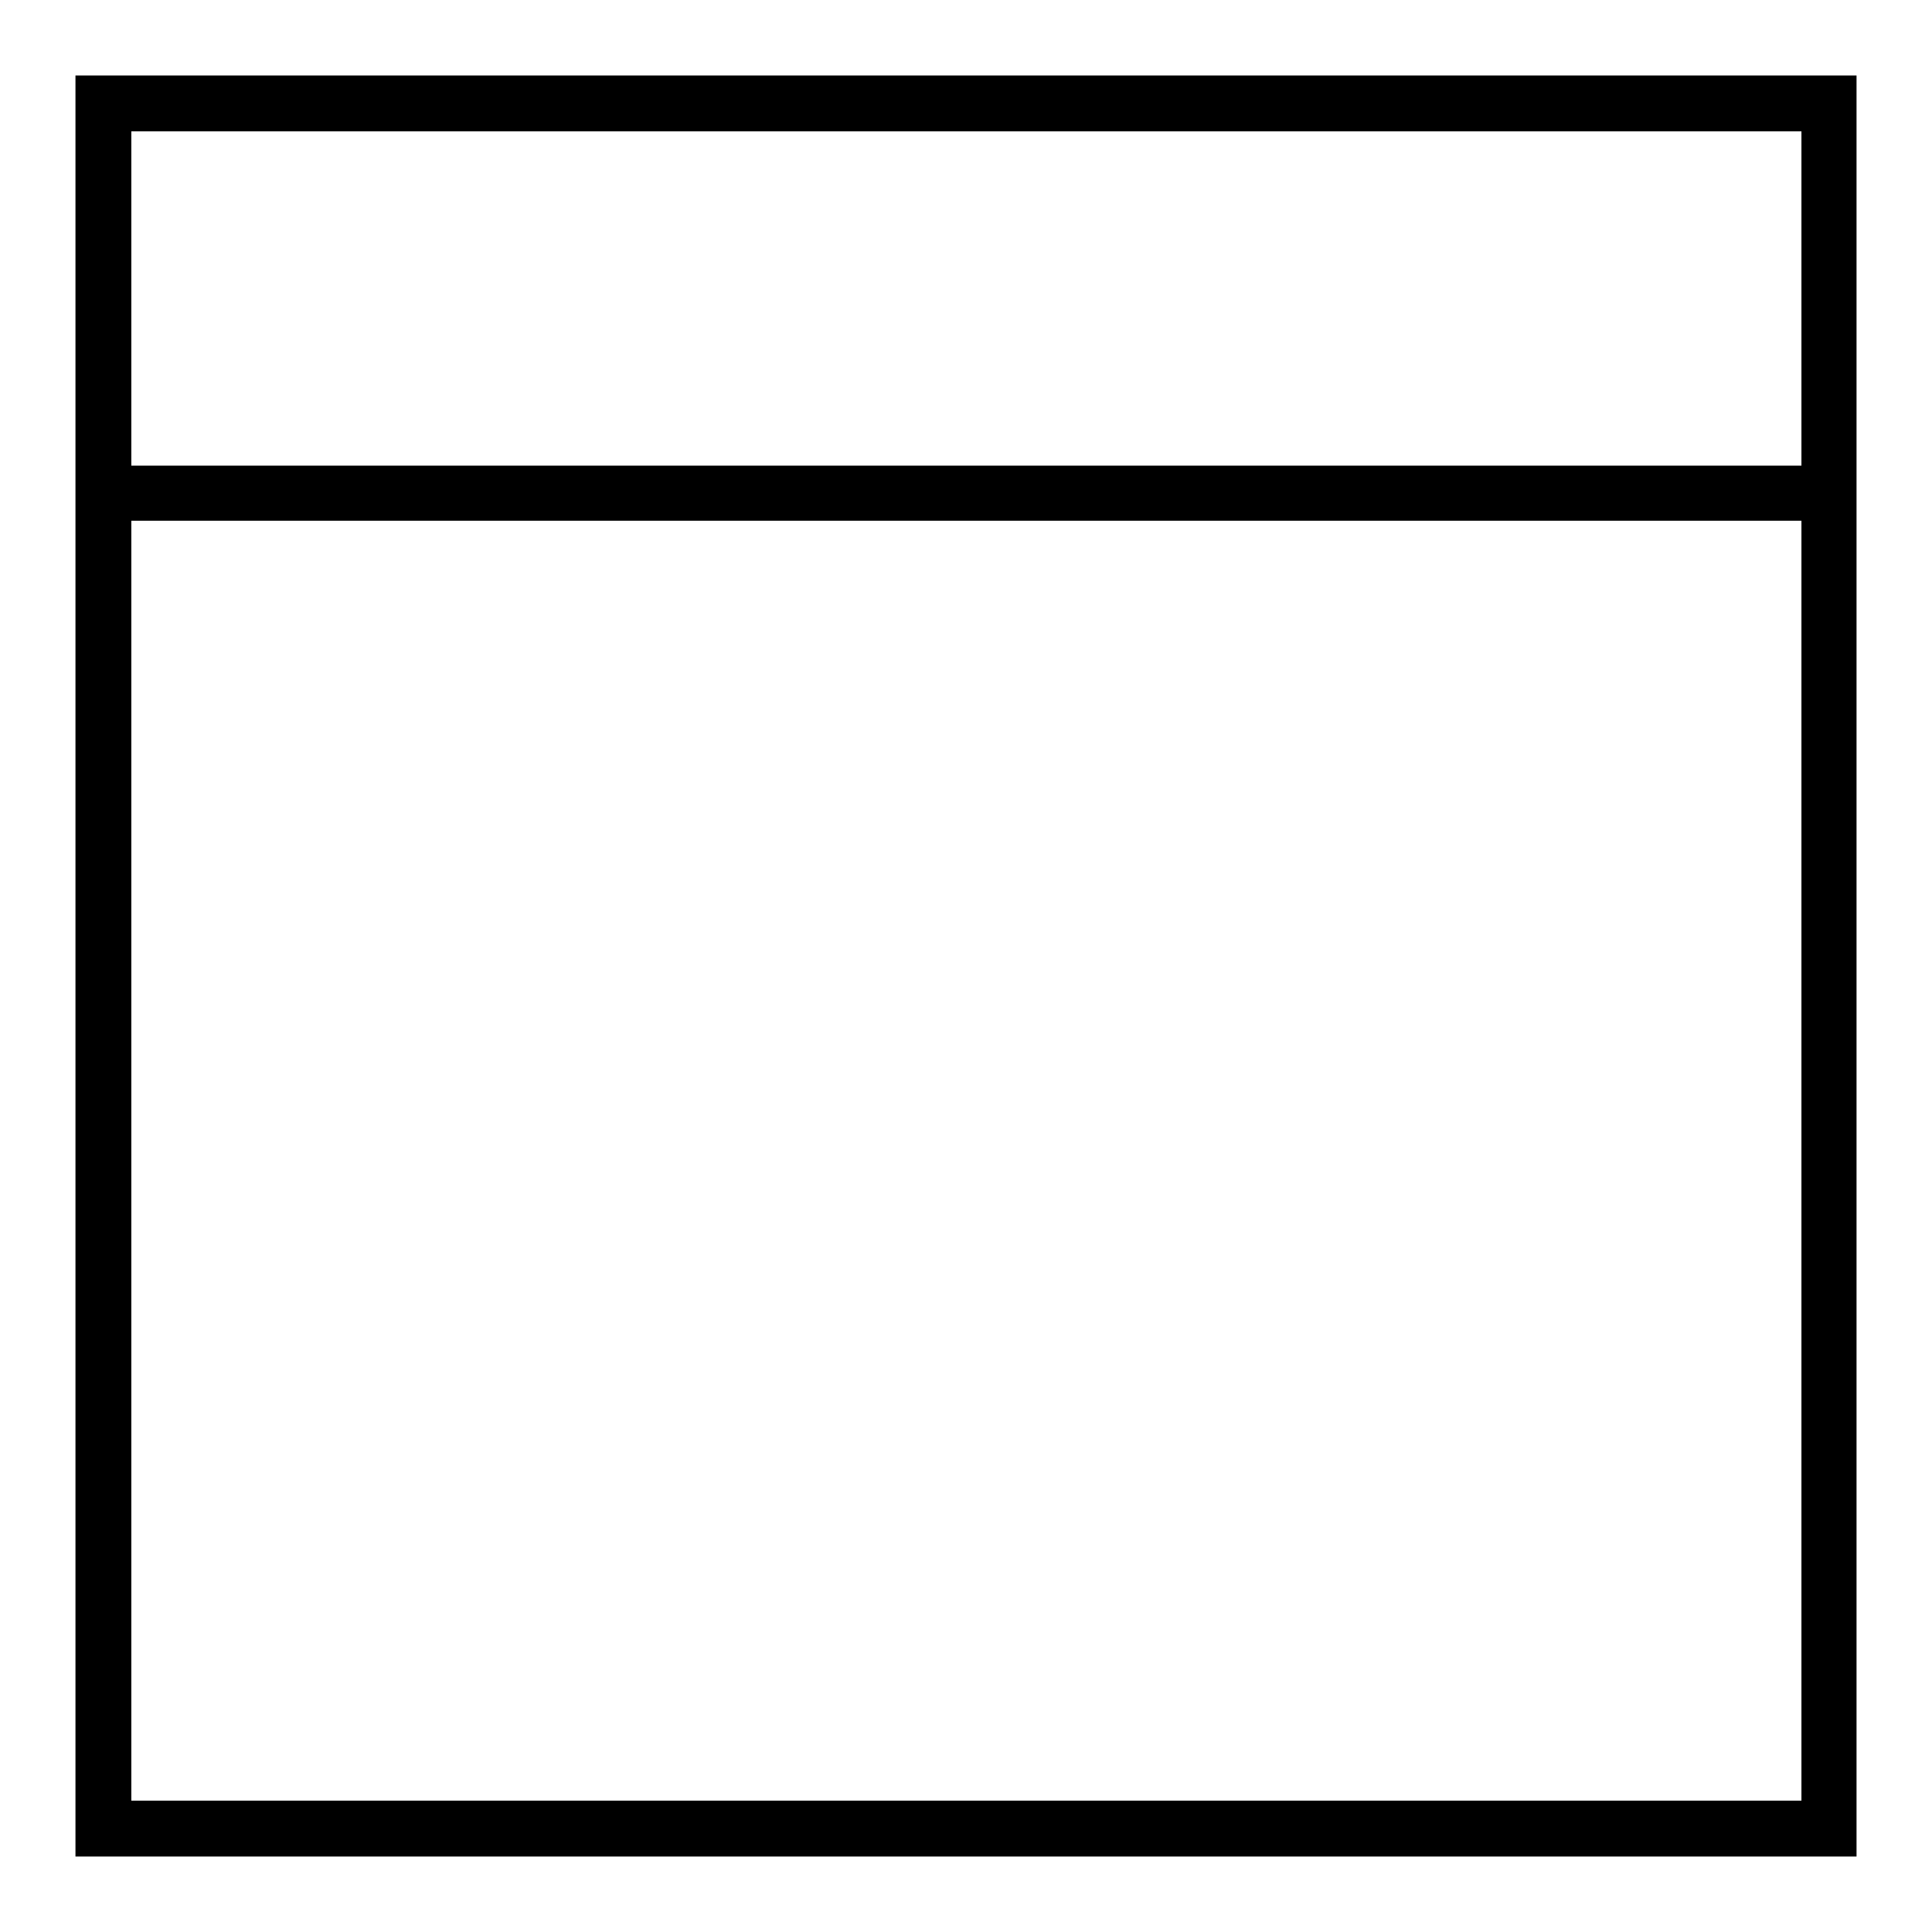 <?xml version="1.0" encoding="utf-8"?>
<!-- Svg Vector Icons : http://www.onlinewebfonts.com/icon -->
<!DOCTYPE svg PUBLIC "-//W3C//DTD SVG 1.1//EN" "http://www.w3.org/Graphics/SVG/1.1/DTD/svg11.dtd">
<svg version="1.1" xmlns="http://www.w3.org/2000/svg" xmlns:xlink="http://www.w3.org/1999/xlink" x="0px" y="0px" viewBox="0 0 256 256" enable-background="new 0 0 256 256" xml:space="preserve">
<g> <g> <path fill="#000000" d="M10,61.6V69v177h236V69v-7.4V10H10V61.6z M238.6,238.6H17.4V69h221.3V238.6z M17.4,17.4h221.3v44.3H17.4  V17.4z"/> </g></g>
</svg>